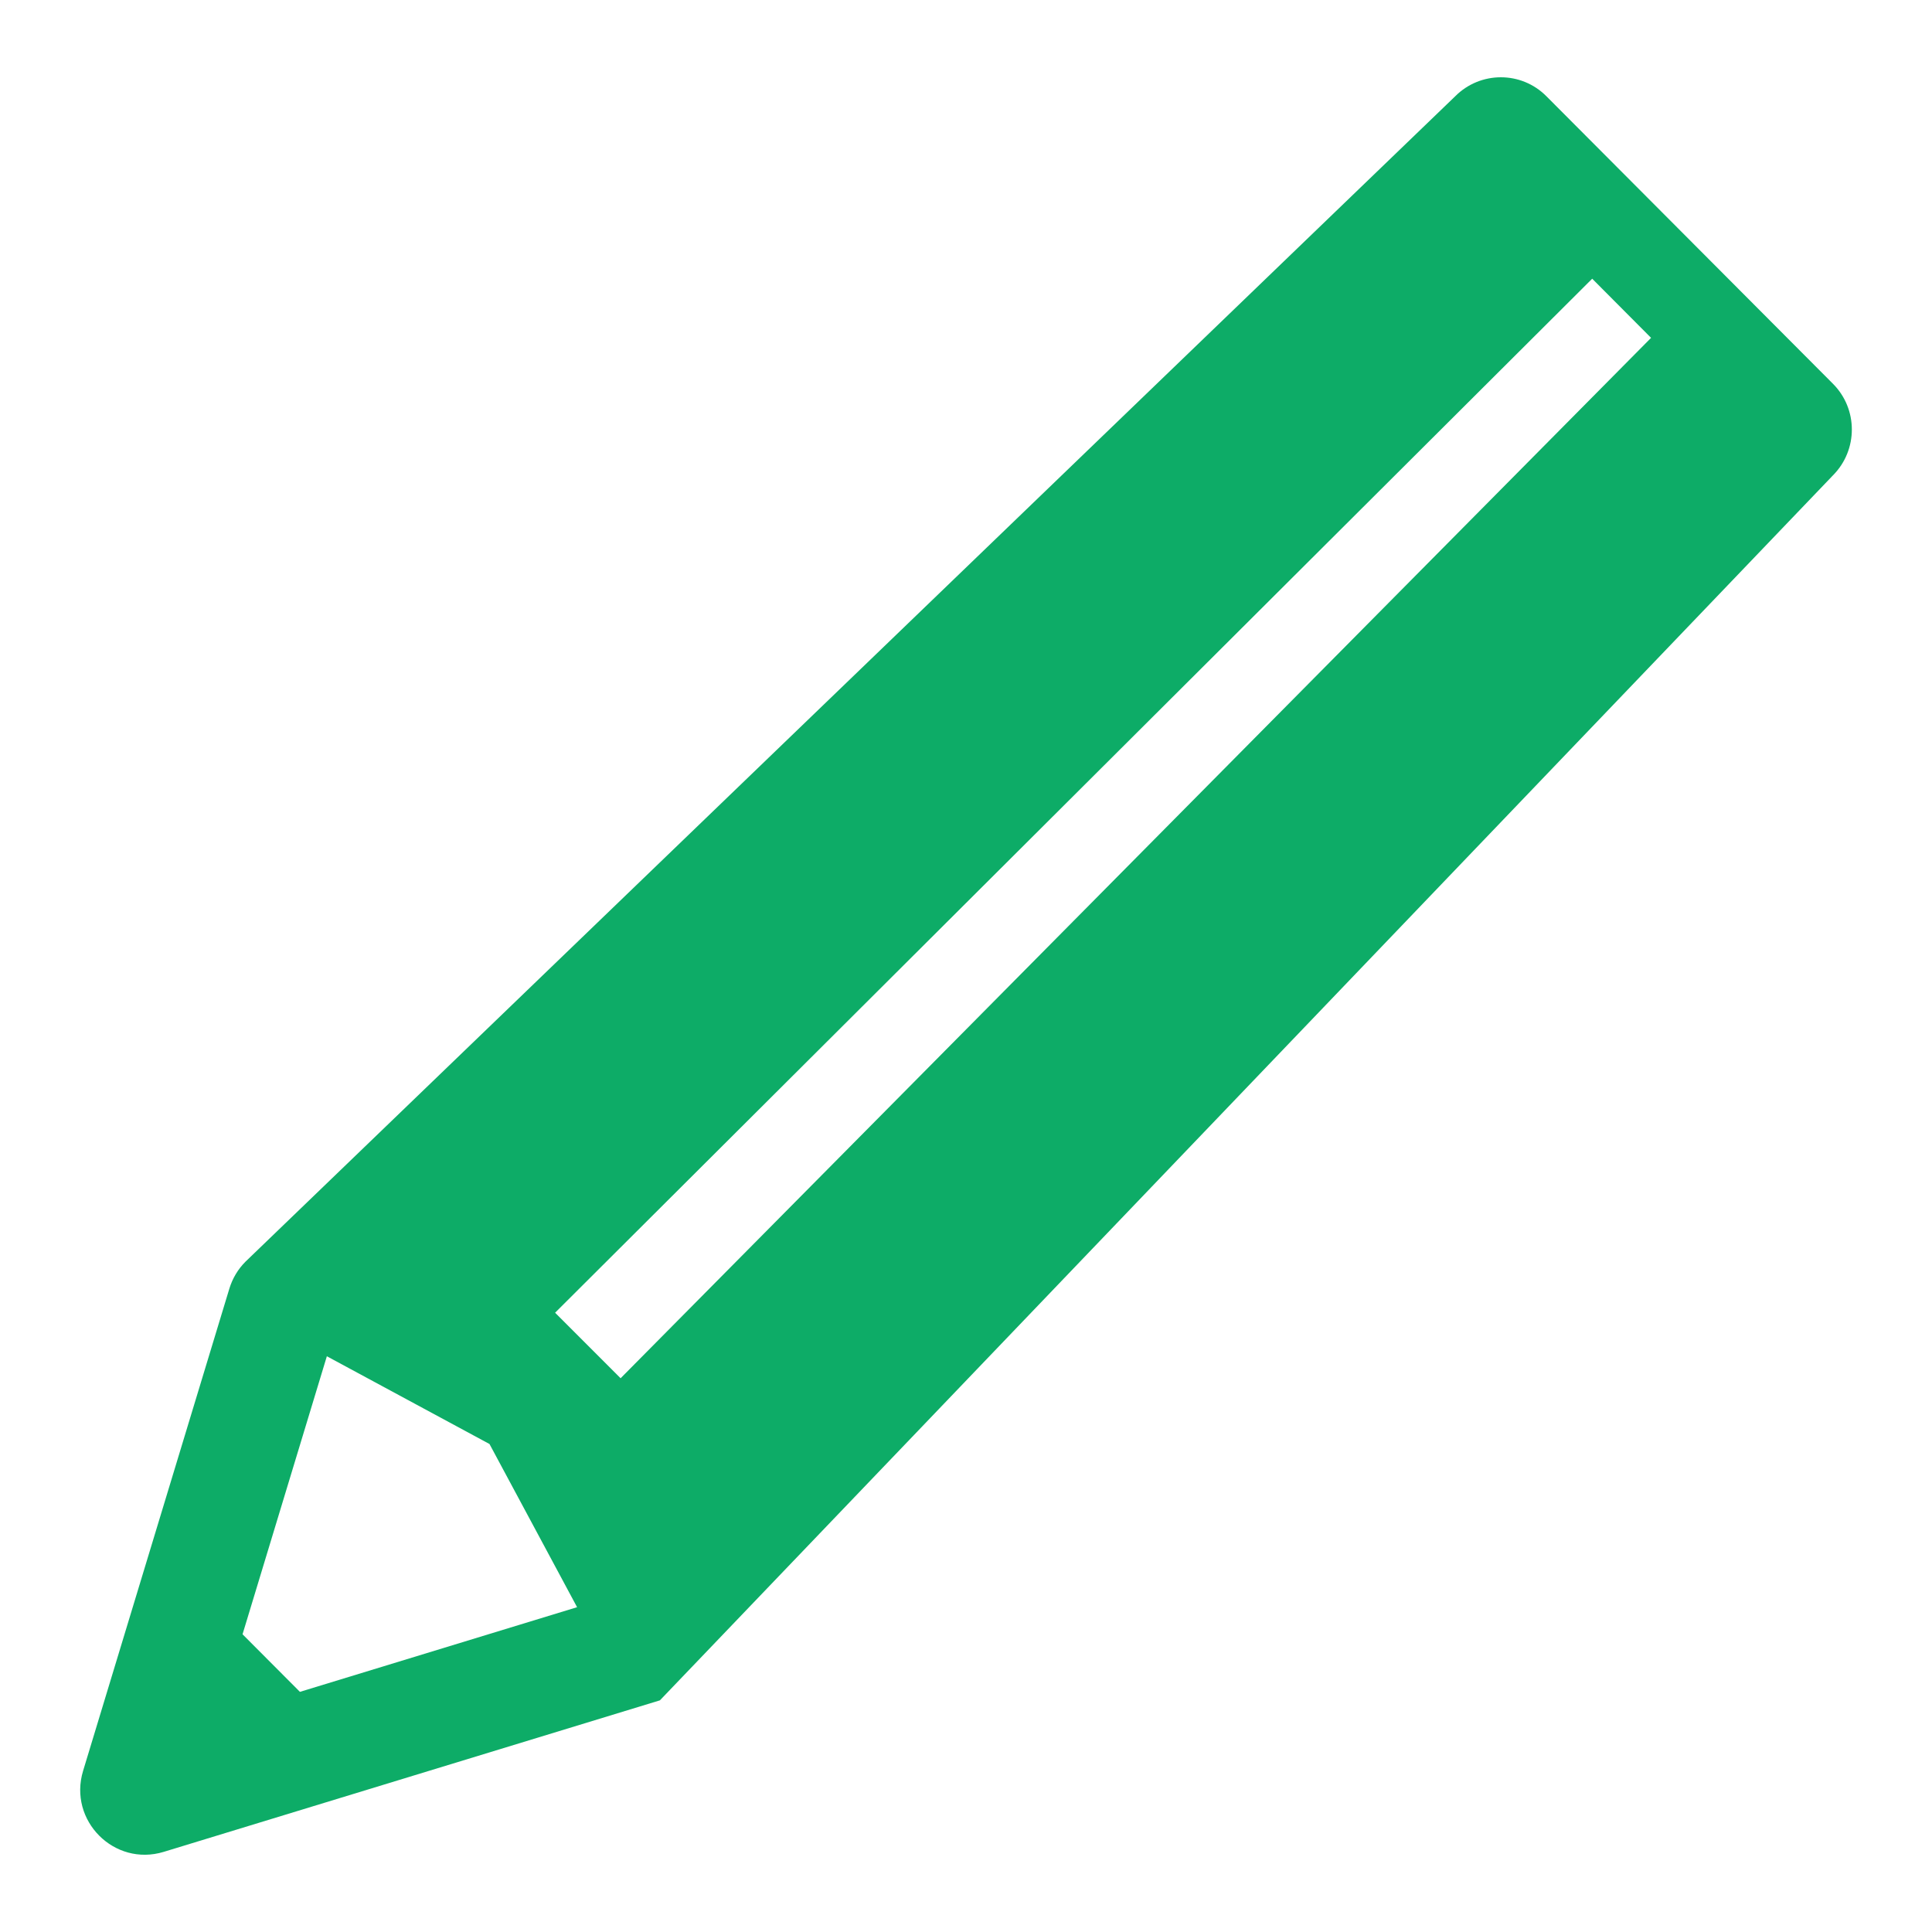 <?xml version="1.0" encoding="utf-8"?>
<!-- Generator: Adobe Illustrator 16.0.0, SVG Export Plug-In . SVG Version: 6.00 Build 0)  -->
<!DOCTYPE svg PUBLIC "-//W3C//DTD SVG 1.1//EN" "http://www.w3.org/Graphics/SVG/1.1/DTD/svg11.dtd">
<svg version="1.1" id="レイヤー_1" xmlns="http://www.w3.org/2000/svg" xmlns:xlink="http://www.w3.org/1999/xlink" x="0px"
	 y="0px" width="50px" height="50px" viewBox="0 0 50 50" enable-background="new 0 0 50 50" xml:space="preserve">
<g>
	<path fill="#0DAC67" d="M47.436,9.931l-7.414-7.439c-0.65-0.656-1.709-0.656-2.362,0L6.353,32.652
		c-0.195,0.195-0.337,0.435-0.417,0.697L2.15,45.831c-0.389,1.285,0.807,2.485,2.087,2.095l12.841-3.921l0,0l30.357-31.701
		C48.089,11.648,48.089,10.585,47.436,9.931z M7.762,43.785l-1.485-1.49L8.459,35.1l4.209,2.271l2.267,4.223L7.762,43.785z
		 M42.729,8.744L16.061,35.669l-1.695-1.696l26.84-26.76l1.522,1.529C42.729,8.743,42.729,8.743,42.729,8.744z"/>
</g>
</svg>
